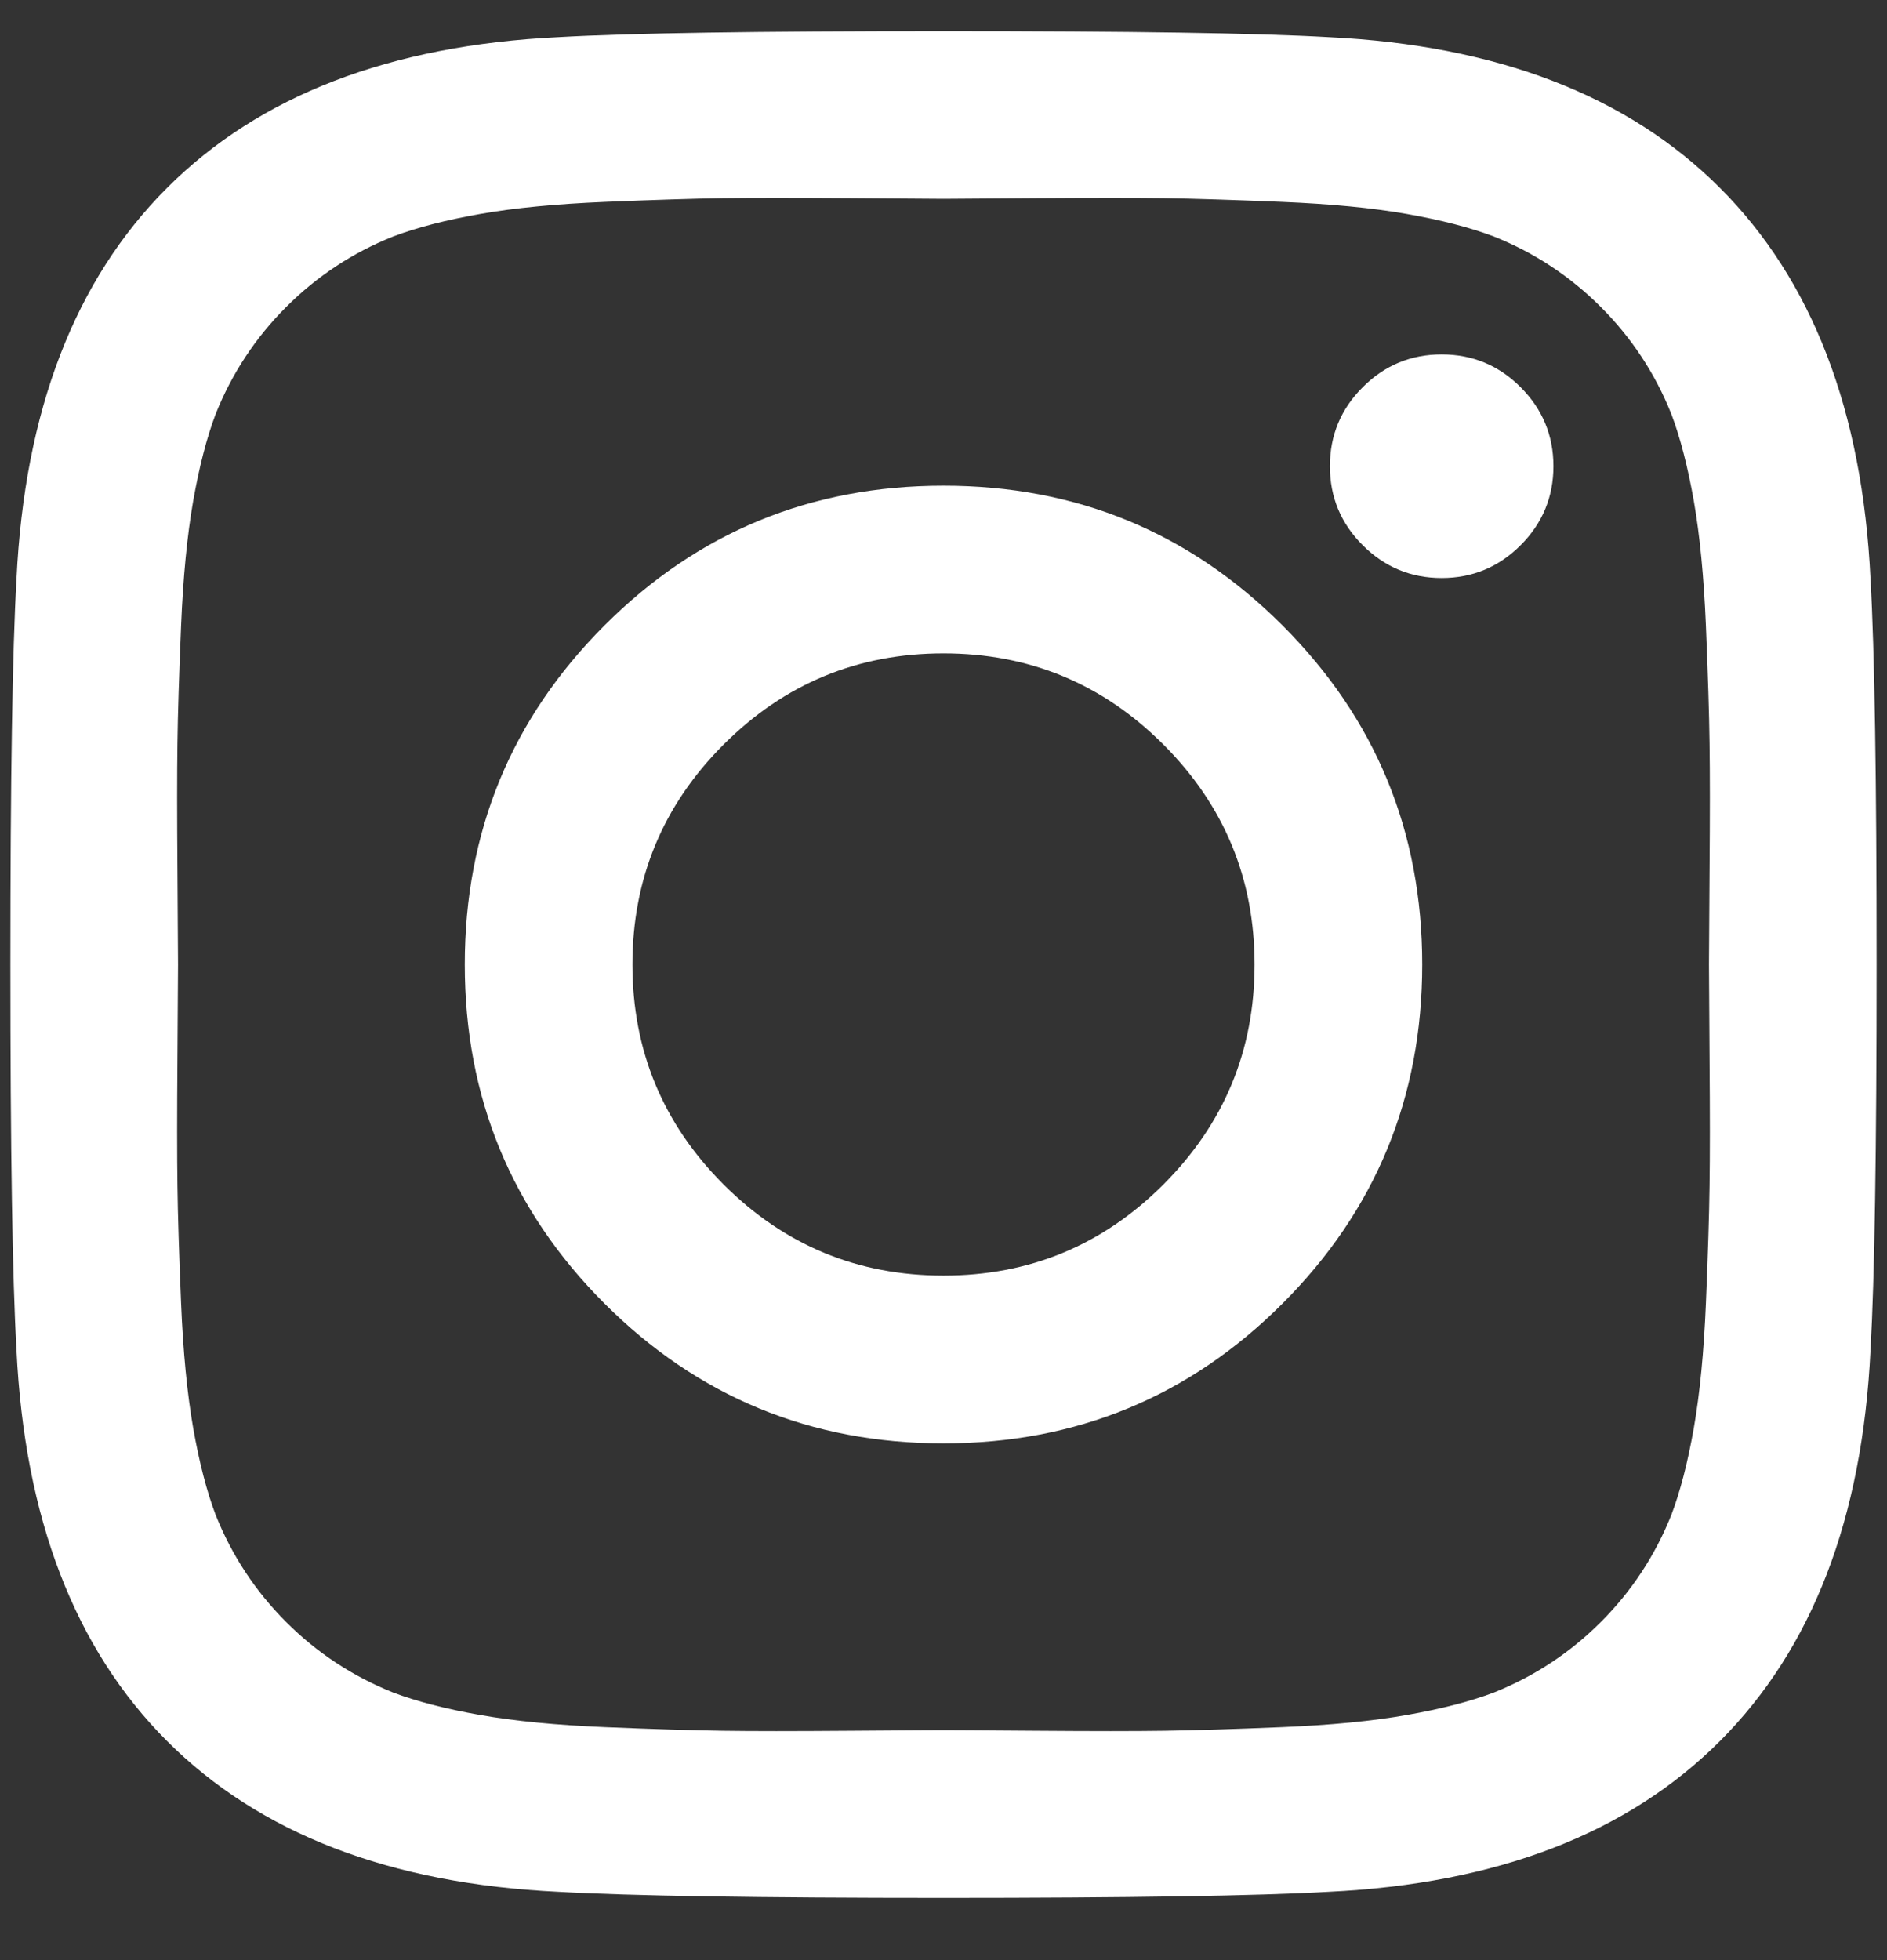 <?xml version="1.0" encoding="UTF-8" standalone="no"?>
<svg width="26px" height="27px" viewBox="0 0 26 27" version="1.1" xmlns="http://www.w3.org/2000/svg" xmlns:xlink="http://www.w3.org/1999/xlink">
    <rect x="0" y="0" width="26" height="27" fill="#333333" stroke="none"/>
    <!-- Generator: Sketch 50.2 (55047) - http://www.bohemiancoding.com/sketch -->
    <title>instagram</title>
    <desc>Created with Sketch.</desc>
    <defs></defs>
    <g id="Symbols" stroke="none" stroke-width="1" fill="none" fill-rule="evenodd">
        <g id="Blocks-/-Footer-/-Desktop" transform="translate(-260, -401)" fill="#FFFFFF">
            <g id="FOOTER">
                <path d="M277.286,414.286 C277.286,413.103 276.867,412.093 276.03,411.256 C275.193,410.419 274.183,410 273,410 C271.817,410 270.807,410.419 269.97,411.256 C269.133,412.093 268.714,413.103 268.714,414.286 C268.714,415.469 269.133,416.479 269.97,417.316 C270.807,418.153 271.817,418.571 273,418.571 C274.183,418.571 275.193,418.153 276.03,417.316 C276.867,416.479 277.286,415.469 277.286,414.286 Z M279.596,414.286 C279.596,416.116 278.954,417.673 277.671,418.956 C276.387,420.24 274.83,420.882 273,420.882 C271.17,420.882 269.613,420.24 268.329,418.956 C267.046,417.673 266.404,416.116 266.404,414.286 C266.404,412.455 267.046,410.898 268.329,409.615 C269.613,408.331 271.17,407.69 273,407.69 C274.83,407.69 276.387,408.331 277.671,409.615 C278.954,410.898 279.596,412.455 279.596,414.286 Z M281.404,407.422 C281.404,407.846 281.253,408.209 280.952,408.51 C280.651,408.811 280.288,408.962 279.864,408.962 C279.44,408.962 279.077,408.811 278.776,408.51 C278.474,408.209 278.324,407.846 278.324,407.422 C278.324,406.998 278.474,406.635 278.776,406.334 C279.077,406.032 279.44,405.882 279.864,405.882 C280.288,405.882 280.651,406.032 280.952,406.334 C281.253,406.635 281.404,406.998 281.404,407.422 Z M273,403.739 C272.922,403.739 272.495,403.736 271.719,403.73 C270.944,403.725 270.355,403.725 269.953,403.73 C269.551,403.736 269.013,403.753 268.338,403.781 C267.662,403.809 267.088,403.864 266.613,403.948 C266.139,404.032 265.74,404.135 265.416,404.258 C264.858,404.481 264.367,404.805 263.943,405.229 C263.519,405.653 263.195,406.144 262.972,406.702 C262.849,407.026 262.746,407.425 262.662,407.899 C262.579,408.373 262.523,408.948 262.495,409.623 C262.467,410.299 262.45,410.837 262.445,411.239 C262.439,411.641 262.439,412.229 262.445,413.005 C262.45,413.781 262.453,414.208 262.453,414.286 C262.453,414.364 262.45,414.791 262.445,415.566 C262.439,416.342 262.439,416.931 262.445,417.333 C262.45,417.734 262.467,418.273 262.495,418.948 C262.523,419.623 262.579,420.198 262.662,420.672 C262.746,421.147 262.849,421.546 262.972,421.869 C263.195,422.427 263.519,422.919 263.943,423.343 C264.367,423.767 264.858,424.09 265.416,424.314 C265.74,424.436 266.139,424.54 266.613,424.623 C267.088,424.707 267.662,424.763 268.338,424.791 C269.013,424.819 269.551,424.835 269.953,424.841 C270.355,424.847 270.944,424.847 271.719,424.841 C272.495,424.835 272.922,424.833 273,424.833 C273.078,424.833 273.505,424.835 274.281,424.841 C275.056,424.847 275.645,424.847 276.047,424.841 C276.449,424.835 276.987,424.819 277.662,424.791 C278.338,424.763 278.912,424.707 279.387,424.623 C279.861,424.54 280.26,424.436 280.584,424.314 C281.142,424.09 281.633,423.767 282.057,423.343 C282.481,422.919 282.805,422.427 283.028,421.869 C283.151,421.546 283.254,421.147 283.338,420.672 C283.421,420.198 283.477,419.623 283.505,418.948 C283.533,418.273 283.55,417.734 283.555,417.333 C283.561,416.931 283.561,416.342 283.555,415.566 C283.55,414.791 283.547,414.364 283.547,414.286 C283.547,414.208 283.55,413.781 283.555,413.005 C283.561,412.229 283.561,411.641 283.555,411.239 C283.55,410.837 283.533,410.299 283.505,409.623 C283.477,408.948 283.421,408.373 283.338,407.899 C283.254,407.425 283.151,407.026 283.028,406.702 C282.805,406.144 282.481,405.653 282.057,405.229 C281.633,404.805 281.142,404.481 280.584,404.258 C280.26,404.135 279.861,404.032 279.387,403.948 C278.912,403.864 278.338,403.809 277.662,403.781 C276.987,403.753 276.449,403.736 276.047,403.73 C275.645,403.725 275.056,403.725 274.281,403.73 C273.505,403.736 273.078,403.739 273,403.739 Z M285.857,414.286 C285.857,416.842 285.829,418.61 285.773,419.593 C285.662,421.914 284.97,423.711 283.698,424.983 C282.425,426.256 280.628,426.948 278.307,427.059 C277.325,427.115 275.556,427.143 273,427.143 C270.444,427.143 268.675,427.115 267.693,427.059 C265.372,426.948 263.575,426.256 262.302,424.983 C261.03,423.711 260.338,421.914 260.227,419.593 C260.171,418.61 260.143,416.842 260.143,414.286 C260.143,411.73 260.171,409.961 260.227,408.979 C260.338,406.657 261.03,404.86 262.302,403.588 C263.575,402.316 265.372,401.624 267.693,401.512 C268.675,401.456 270.444,401.429 273,401.429 C275.556,401.429 277.325,401.456 278.307,401.512 C280.628,401.624 282.425,402.316 283.698,403.588 C284.97,404.86 285.662,406.657 285.773,408.979 C285.829,409.961 285.857,411.73 285.857,414.286 Z" id="instagram"></path>
            </g>
        </g>
    </g>
</svg>